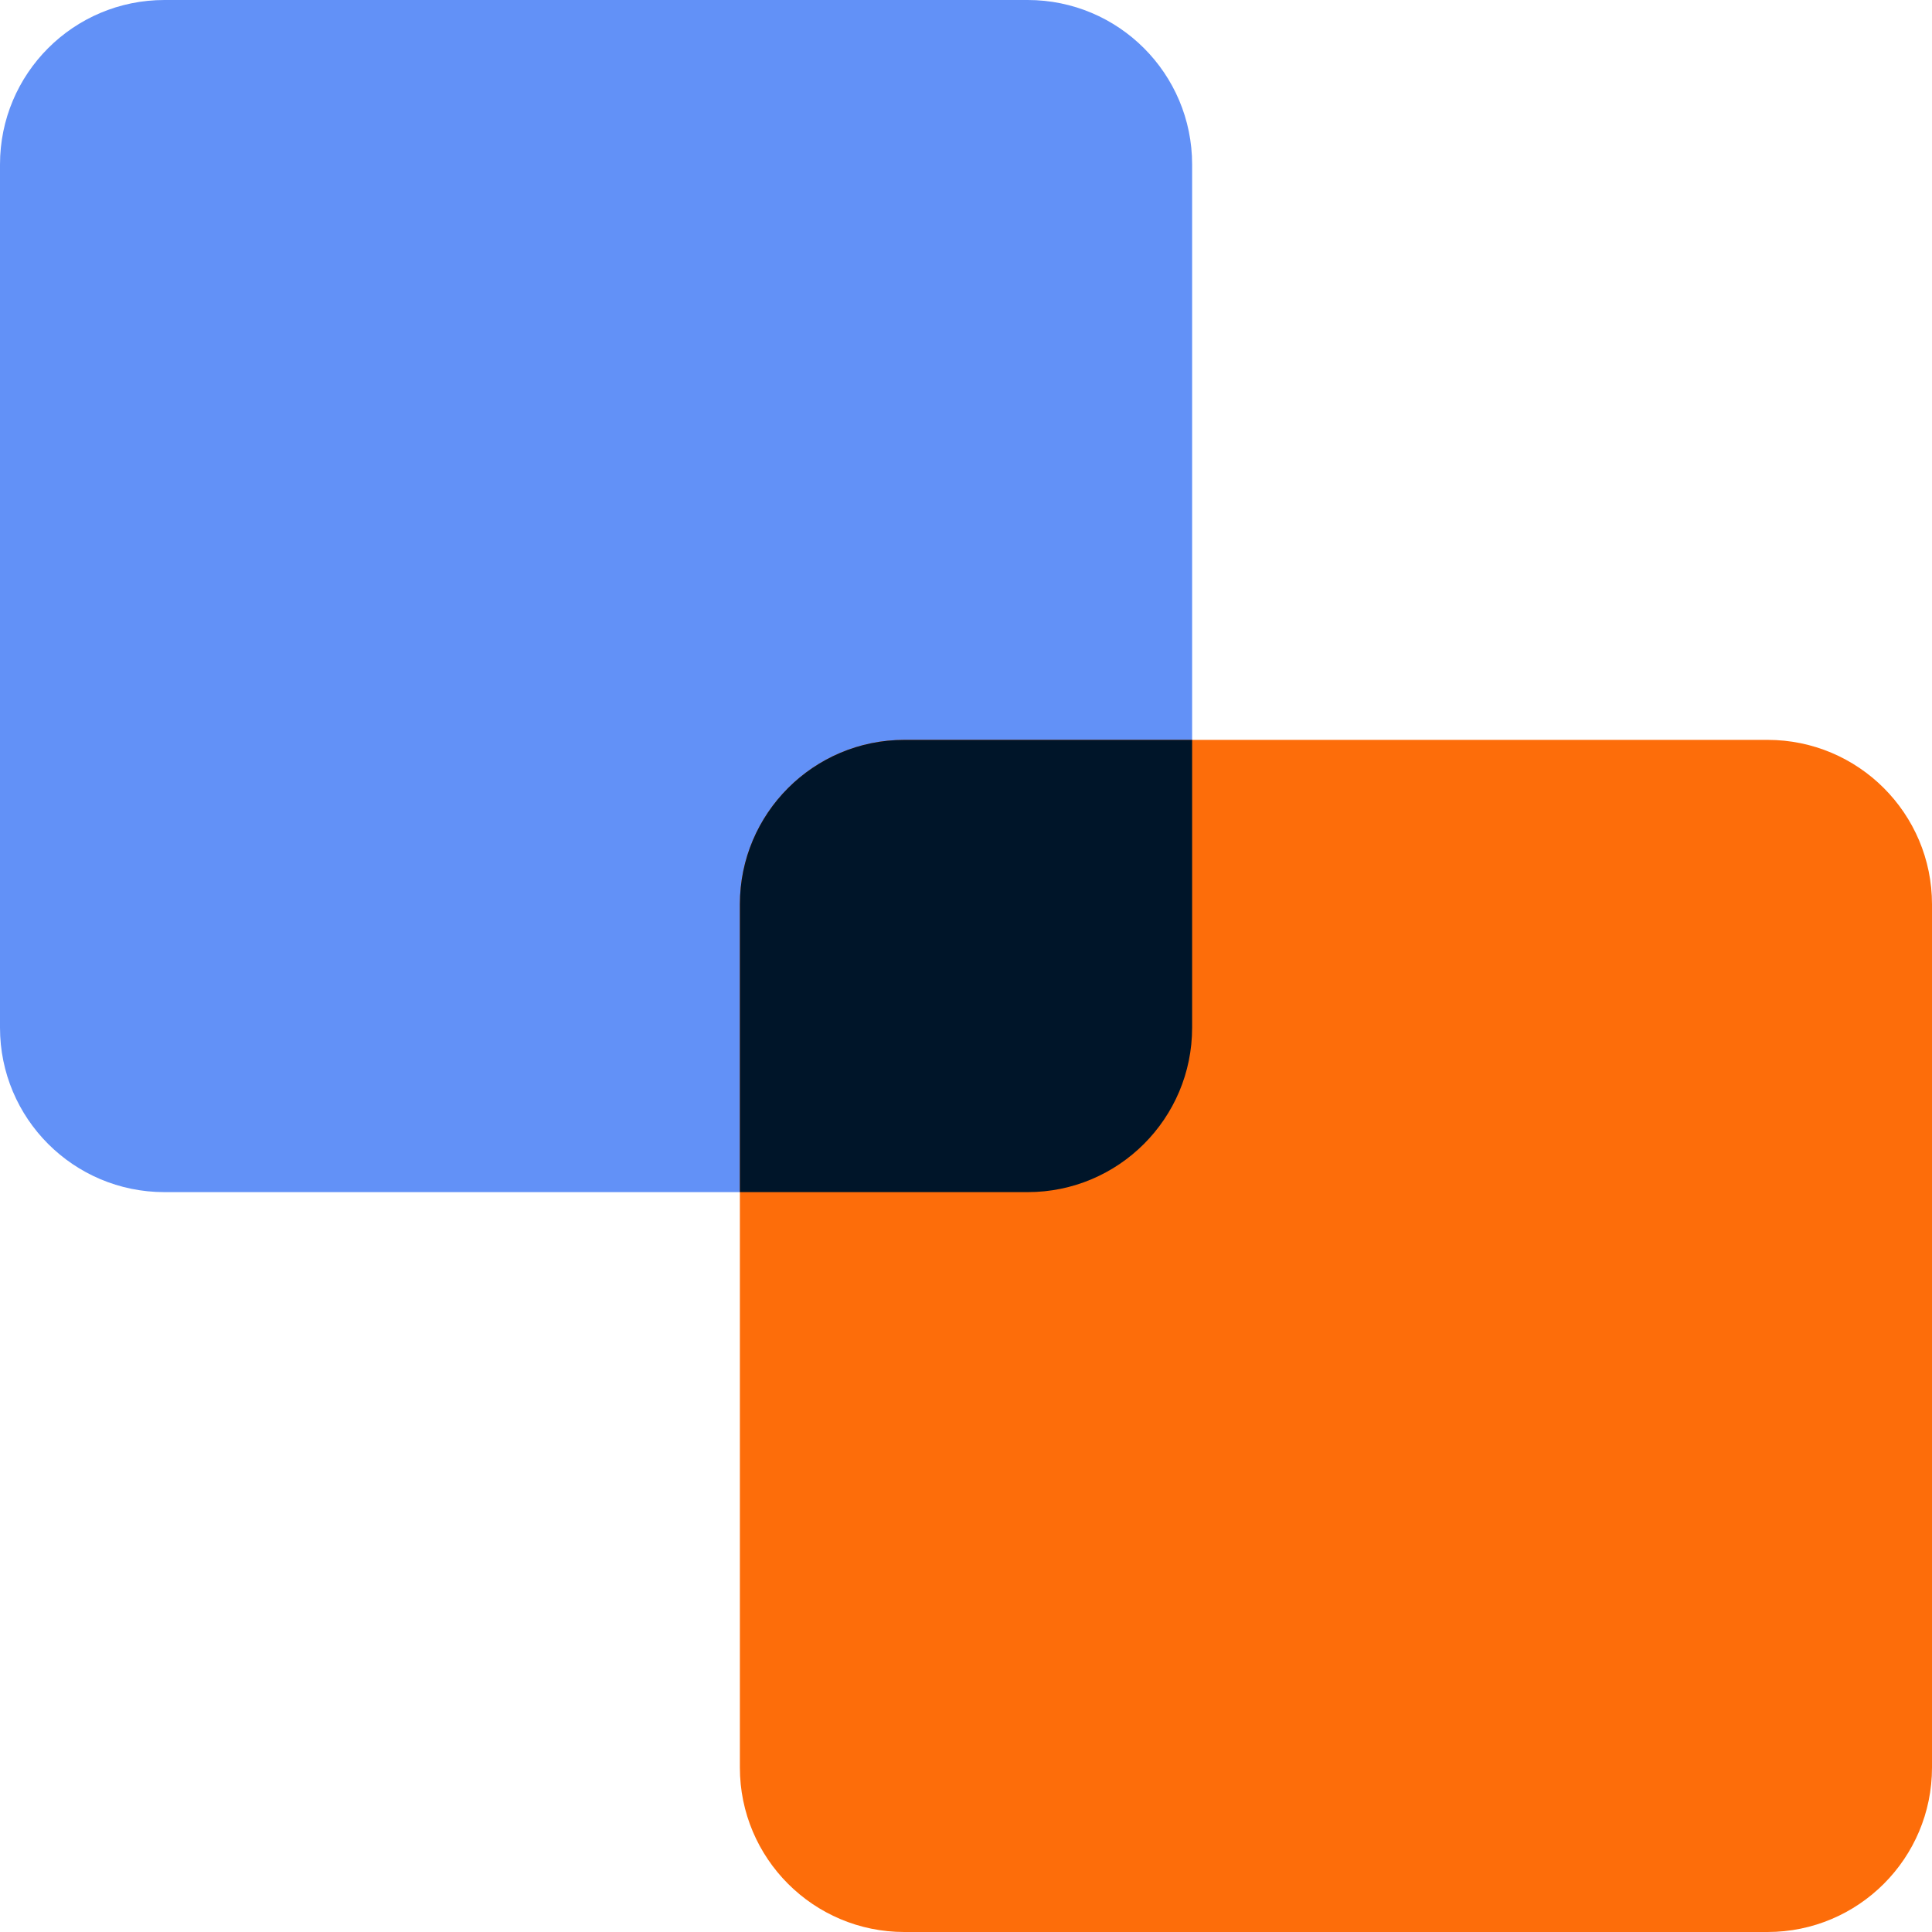 <svg width="24" height="24" viewBox="0 0 24 24" fill="none" xmlns="http://www.w3.org/2000/svg">
<path d="M0 2.043C0 0.914 0.914 0 2.043 0H12.766C13.894 0 14.809 0.914 14.809 2.043V12.766C14.809 13.894 13.894 14.809 12.766 14.809H2.043C0.914 14.809 0 13.894 0 12.766V2.043Z" fill="#6291F7"/>
<path d="M9.191 11.234C9.191 10.106 10.106 9.191 11.234 9.191H21.957C23.085 9.191 24 10.106 24 11.234V21.957C24 23.085 23.085 24 21.957 24H11.234C10.106 24 9.191 23.085 9.191 21.957V11.234Z" fill="#FD6D0A"/>
<path d="M14.809 9.191V12.766C14.809 13.894 13.894 14.809 12.766 14.809H9.191V11.234C9.191 10.106 10.106 9.191 11.234 9.191H14.809Z" fill="#001529"/>
</svg>
